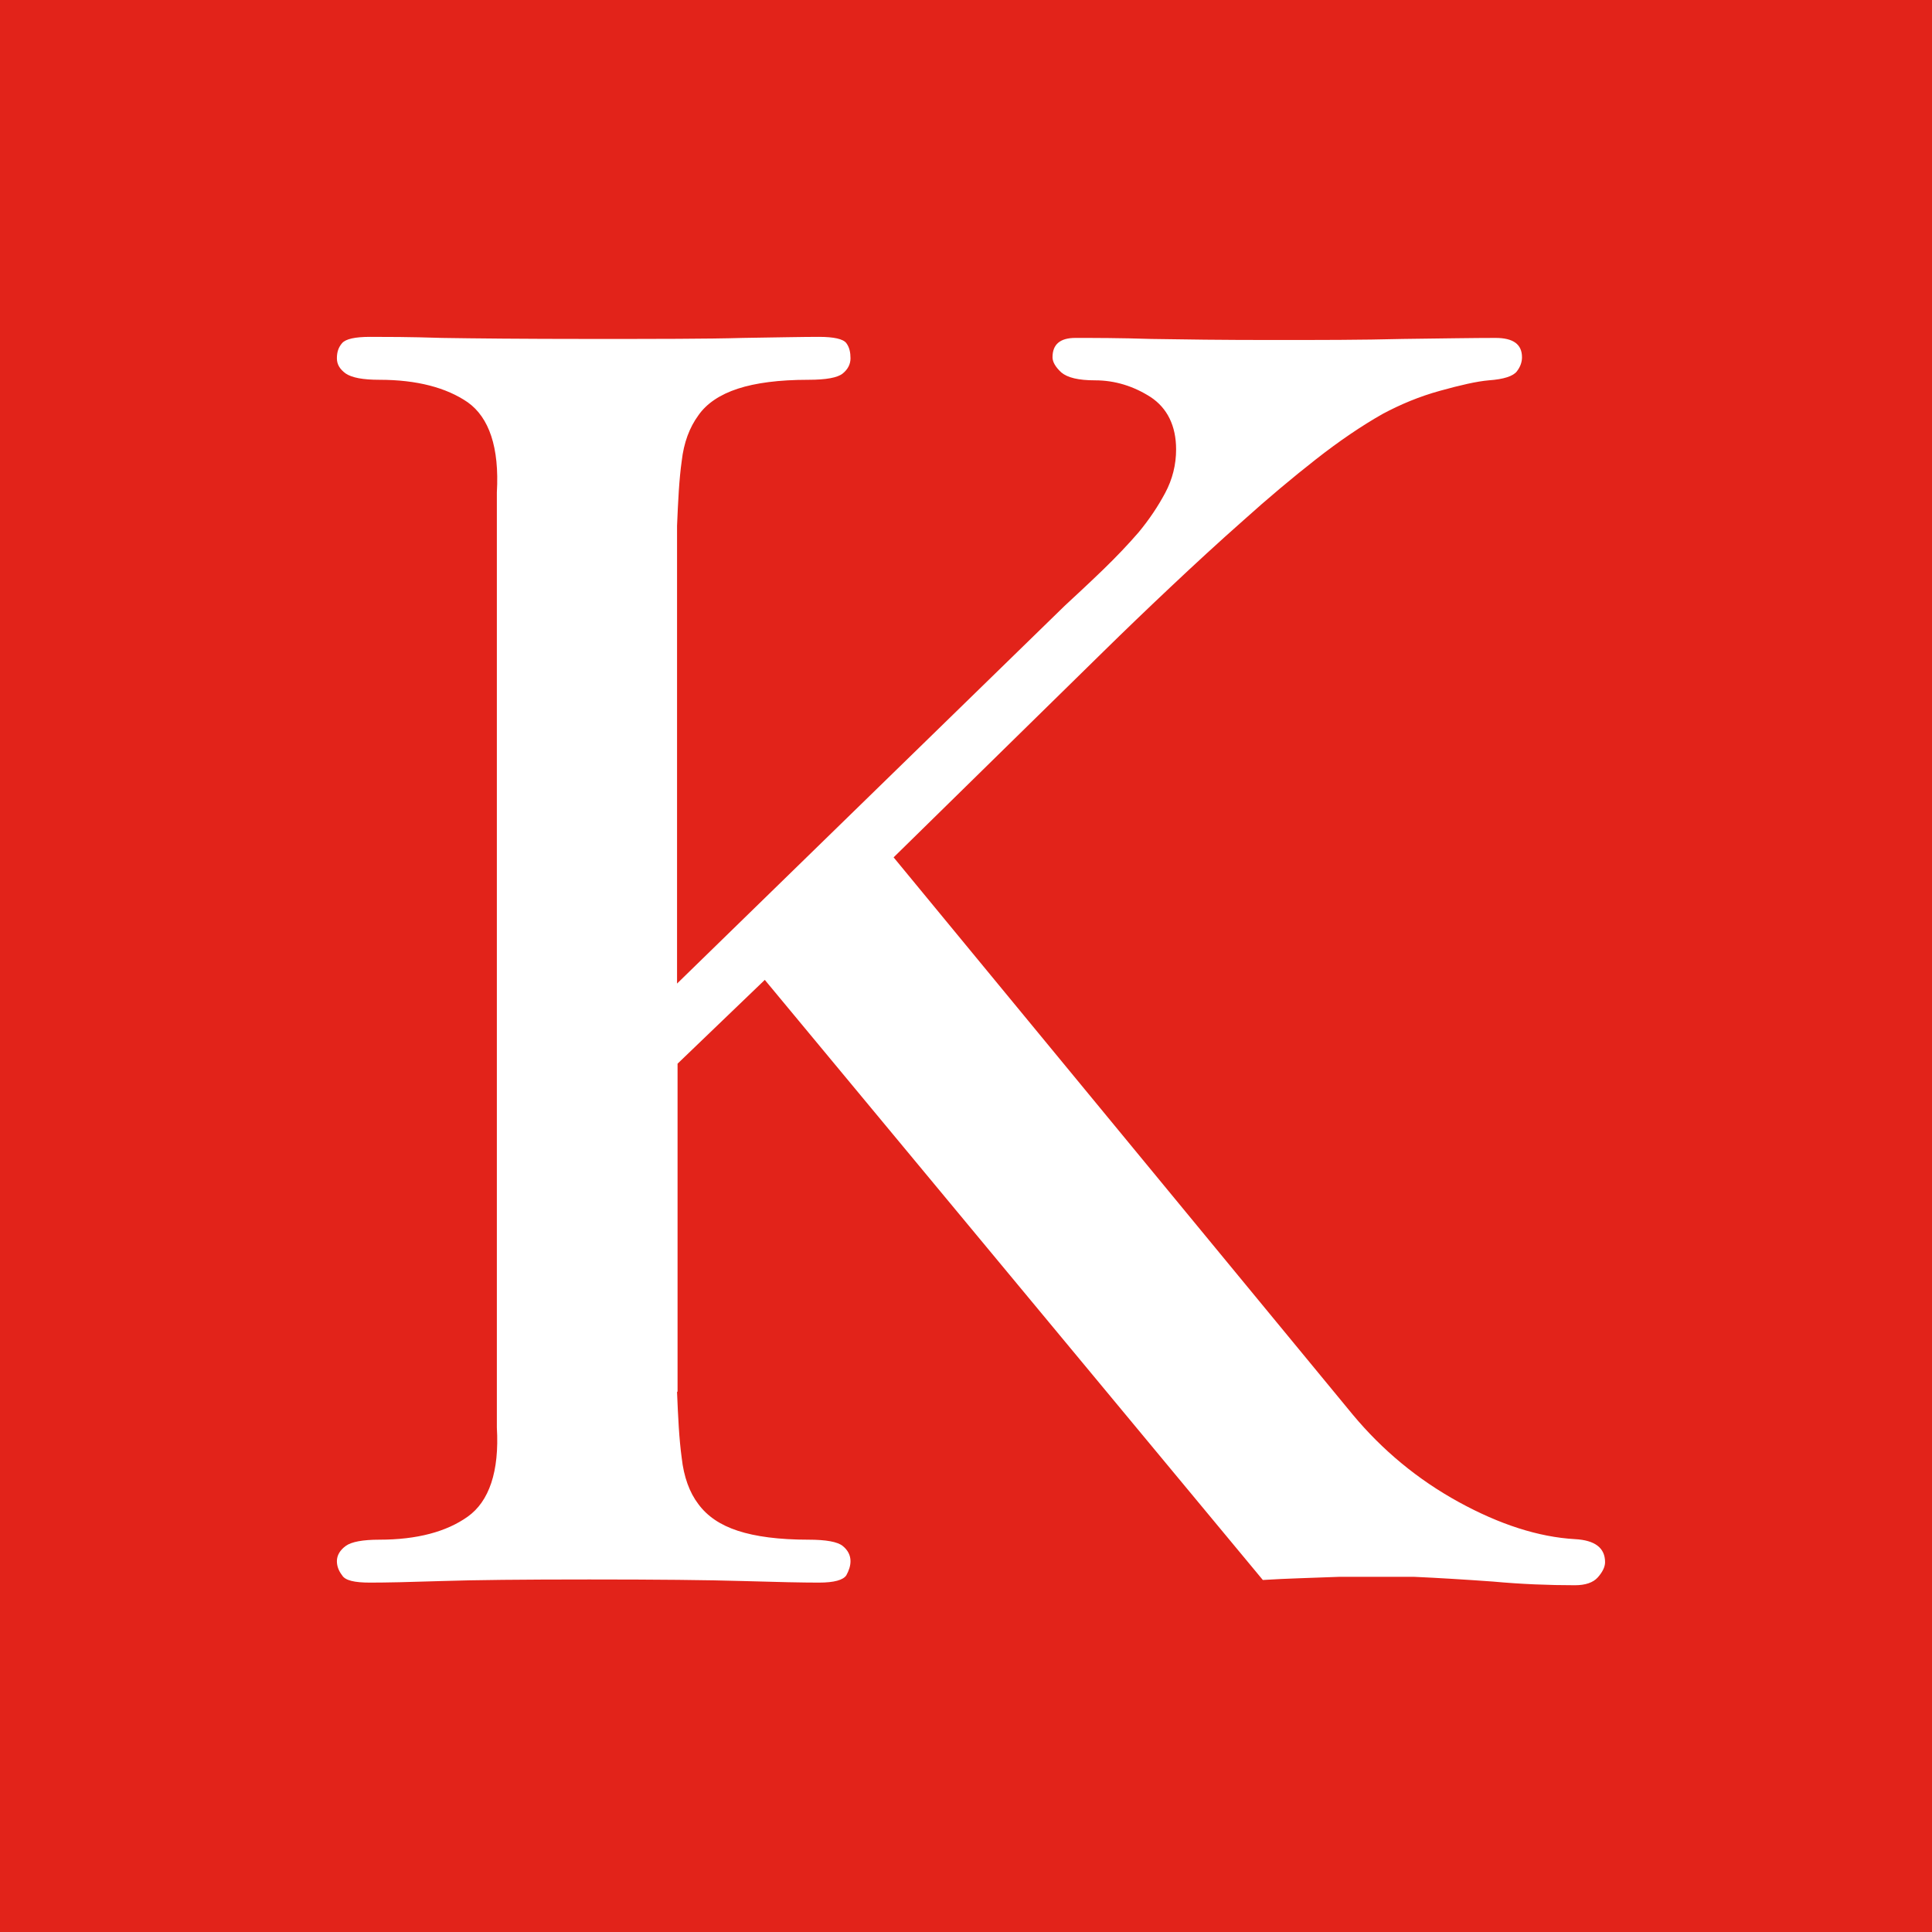 <svg width="64" height="64" viewBox="0 0 64 64" fill="none" xmlns="http://www.w3.org/2000/svg">
<rect x="0" y="0" width="64" height="64" fill="#333333" stroke="none"/>
<g clip-path="url(#clip0_3_18)">
<rect width="64" height="64" fill="#E2231A"/>
<path d="M64 64H0V0L64 0.052V64Z" fill="#E2231A"/>
<path d="M22.428 46.112C22.462 46.945 22.497 47.673 22.583 48.298C22.652 48.922 22.841 49.442 23.133 49.824C23.426 50.223 23.856 50.518 24.441 50.709C25.026 50.9 25.8 51.004 26.78 51.004C27.365 51.004 27.744 51.073 27.916 51.212C28.088 51.35 28.174 51.524 28.174 51.715C28.174 51.871 28.122 52.027 28.036 52.183C27.933 52.339 27.641 52.426 27.125 52.426C26.608 52.426 25.783 52.409 24.613 52.374C23.443 52.339 21.74 52.322 19.521 52.322C17.302 52.322 15.702 52.339 14.635 52.374C13.568 52.409 12.777 52.426 12.261 52.426C11.745 52.426 11.435 52.357 11.332 52.183C11.212 52.027 11.16 51.871 11.16 51.715C11.16 51.524 11.263 51.35 11.452 51.212C11.642 51.073 12.02 51.004 12.571 51.004C13.809 51.004 14.79 50.743 15.495 50.24C16.201 49.737 16.545 48.749 16.459 47.291V16.311C16.545 14.819 16.201 13.83 15.495 13.327C14.79 12.841 13.809 12.581 12.571 12.581C12.02 12.581 11.659 12.512 11.452 12.373C11.263 12.234 11.16 12.078 11.16 11.87C11.16 11.662 11.212 11.506 11.332 11.367C11.452 11.228 11.762 11.159 12.261 11.159C12.76 11.159 13.551 11.159 14.635 11.194C15.702 11.211 17.336 11.228 19.521 11.228C21.706 11.228 23.443 11.228 24.613 11.194C25.783 11.176 26.626 11.159 27.125 11.159C27.623 11.159 27.933 11.228 28.036 11.367C28.14 11.506 28.174 11.679 28.174 11.87C28.174 12.061 28.088 12.234 27.916 12.373C27.744 12.512 27.365 12.581 26.78 12.581C25.8 12.581 25.026 12.685 24.441 12.876C23.856 13.067 23.409 13.362 23.133 13.761C22.841 14.16 22.652 14.663 22.583 15.27C22.497 15.877 22.462 16.606 22.428 17.421V32.582L35.262 20.075C35.692 19.676 36.122 19.277 36.552 18.861C36.982 18.444 37.378 18.028 37.722 17.629C38.066 17.213 38.358 16.779 38.599 16.328C38.84 15.877 38.96 15.391 38.96 14.888C38.96 14.108 38.668 13.518 38.117 13.154C37.55 12.79 36.93 12.599 36.277 12.599C35.726 12.599 35.365 12.512 35.158 12.338C34.969 12.165 34.866 11.992 34.866 11.835C34.866 11.402 35.124 11.194 35.623 11.194C36.242 11.194 37.085 11.194 38.135 11.228C39.184 11.246 40.509 11.263 42.109 11.263C43.709 11.263 45.119 11.263 46.461 11.228C47.803 11.211 48.835 11.194 49.54 11.194C50.125 11.194 50.418 11.402 50.418 11.835C50.418 11.992 50.366 12.148 50.246 12.304C50.125 12.46 49.816 12.564 49.317 12.599C48.921 12.633 48.388 12.755 47.7 12.946C47.011 13.136 46.392 13.397 45.807 13.709C45.102 14.108 44.362 14.611 43.588 15.218C42.814 15.825 42.005 16.502 41.197 17.23C40.371 17.959 39.562 18.705 38.771 19.451C37.98 20.196 37.24 20.908 36.569 21.567L29.602 28.401L44.809 46.858C45.79 48.037 46.96 49.009 48.319 49.755C49.678 50.501 50.968 50.917 52.172 50.986C52.843 51.021 53.17 51.281 53.17 51.749C53.17 51.906 53.084 52.079 52.929 52.253C52.775 52.426 52.517 52.513 52.172 52.513C51.312 52.513 50.401 52.478 49.454 52.391C48.491 52.322 47.631 52.27 46.857 52.235H44.345C43.485 52.27 42.642 52.287 41.833 52.339L25.335 32.46L22.445 35.236V46.095L22.428 46.112Z" fill="white"/>
</g>
<defs>
<clipPath id="clip0_3_18">
<rect width="64" height="64" fill="white"/>
</clipPath>
</defs>
</svg>
